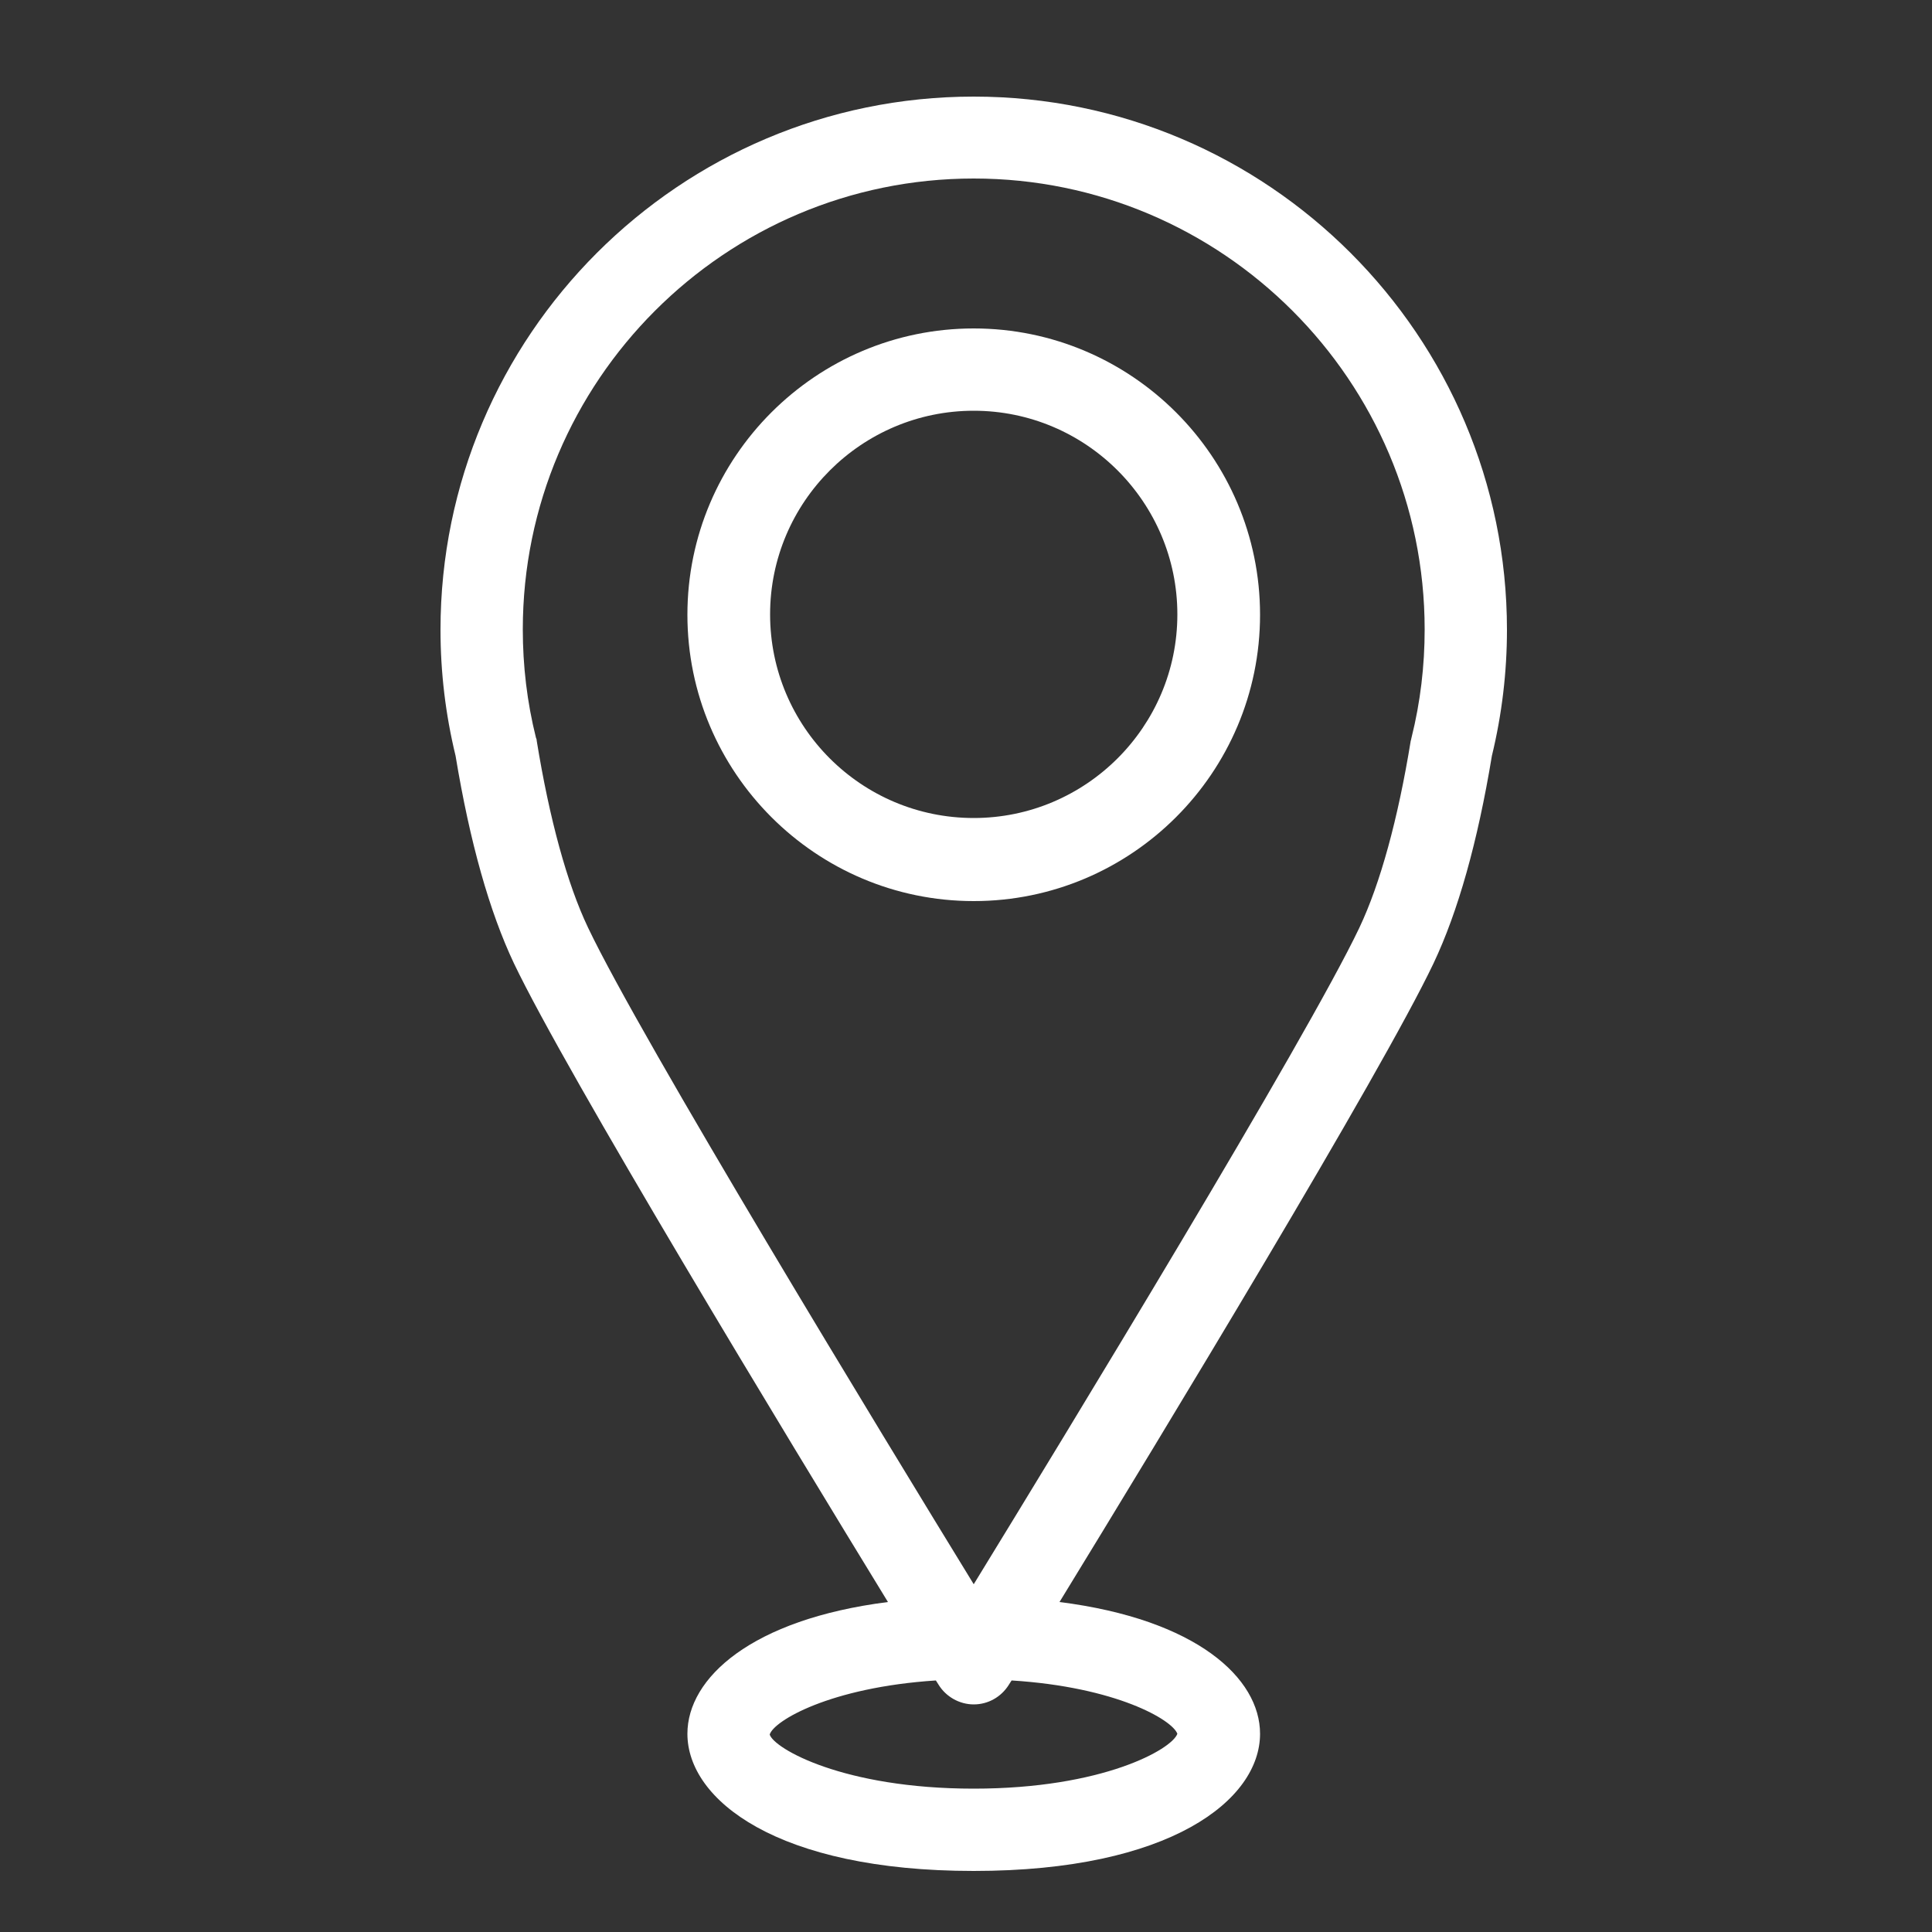 <?xml version="1.0" encoding="utf-8"?>
<!-- Generator: Adobe Illustrator 26.5.2, SVG Export Plug-In . SVG Version: 6.00 Build 0)  -->
<svg version="1.1" id="Capa_1" xmlns="http://www.w3.org/2000/svg" xmlns:xlink="http://www.w3.org/1999/xlink" x="0px" y="0px"
	 viewBox="0 0 50 50" style="enable-background:new 0 0 50 50;" xml:space="preserve">
<rect x="0" y="0" width="50" height="50" fill="#333333" stroke="none"/>
<style type="text/css">
	.st0{fill:#FFFFFF;}
</style>
<g id="XMLID_182_">
	<path id="XMLID_332_" class="st0" d="M38.61,19.56C38.87,18.49,39,17.39,39,16.3c0-7.61-6.19-13.8-13.8-13.8
		c-7.61,0-13.8,6.19-13.8,13.8c0,1.1,0.13,2.19,0.39,3.26c0.37,2.24,0.88,4.04,1.51,5.37c1.36,2.85,7.06,12.25,9.68,16.53
		c-3.54,0.45-5.19,1.97-5.19,3.41c0,1.71,2.32,3.55,7.41,3.55c5.09,0,7.41-1.84,7.41-3.55c0-1.44-1.64-2.96-5.19-3.41
		c2.62-4.28,8.33-13.69,9.68-16.53C37.73,23.6,38.24,21.8,38.61,19.56z M30.47,44.87c-0.14,0.4-1.93,1.42-5.27,1.42
		c-3.38,0-5.17-1.04-5.28-1.4c0.1-0.35,1.55-1.22,4.3-1.4c0.03,0.05,0.06,0.09,0.07,0.11c0.19,0.31,0.54,0.51,0.91,0.51
		c0.37,0,0.71-0.19,0.91-0.51c0.01-0.02,0.04-0.06,0.07-0.11C28.89,43.66,30.34,44.51,30.47,44.87z M15.22,24.01
		c-0.54-1.13-1-2.81-1.33-4.84c0-0.03-0.01-0.06-0.02-0.08c-0.23-0.92-0.34-1.86-0.34-2.8c0-6.43,5.23-11.67,11.67-11.67
		c6.43,0,11.67,5.23,11.67,11.67c0,0.94-0.11,1.88-0.34,2.8c-0.01,0.03-0.01,0.06-0.02,0.08c-0.33,2.03-0.79,3.7-1.33,4.84
		c-1.37,2.88-7.62,13.14-9.98,16.99C22.84,37.15,16.59,26.89,15.22,24.01z"/>
	<path id="XMLID_328_" class="st0" d="M25.2,8.5c-4.08,0-7.41,3.32-7.41,7.41c0,4.08,3.32,7.41,7.41,7.41
		c4.08,0,7.41-3.32,7.41-7.41C32.61,11.82,29.28,8.5,25.2,8.5z M19.93,15.9c0-2.91,2.37-5.27,5.27-5.27c2.91,0,5.27,2.37,5.27,5.27
		c0,2.91-2.37,5.27-5.27,5.27C22.29,21.17,19.93,18.81,19.93,15.9z"/>
</g>
</svg>
